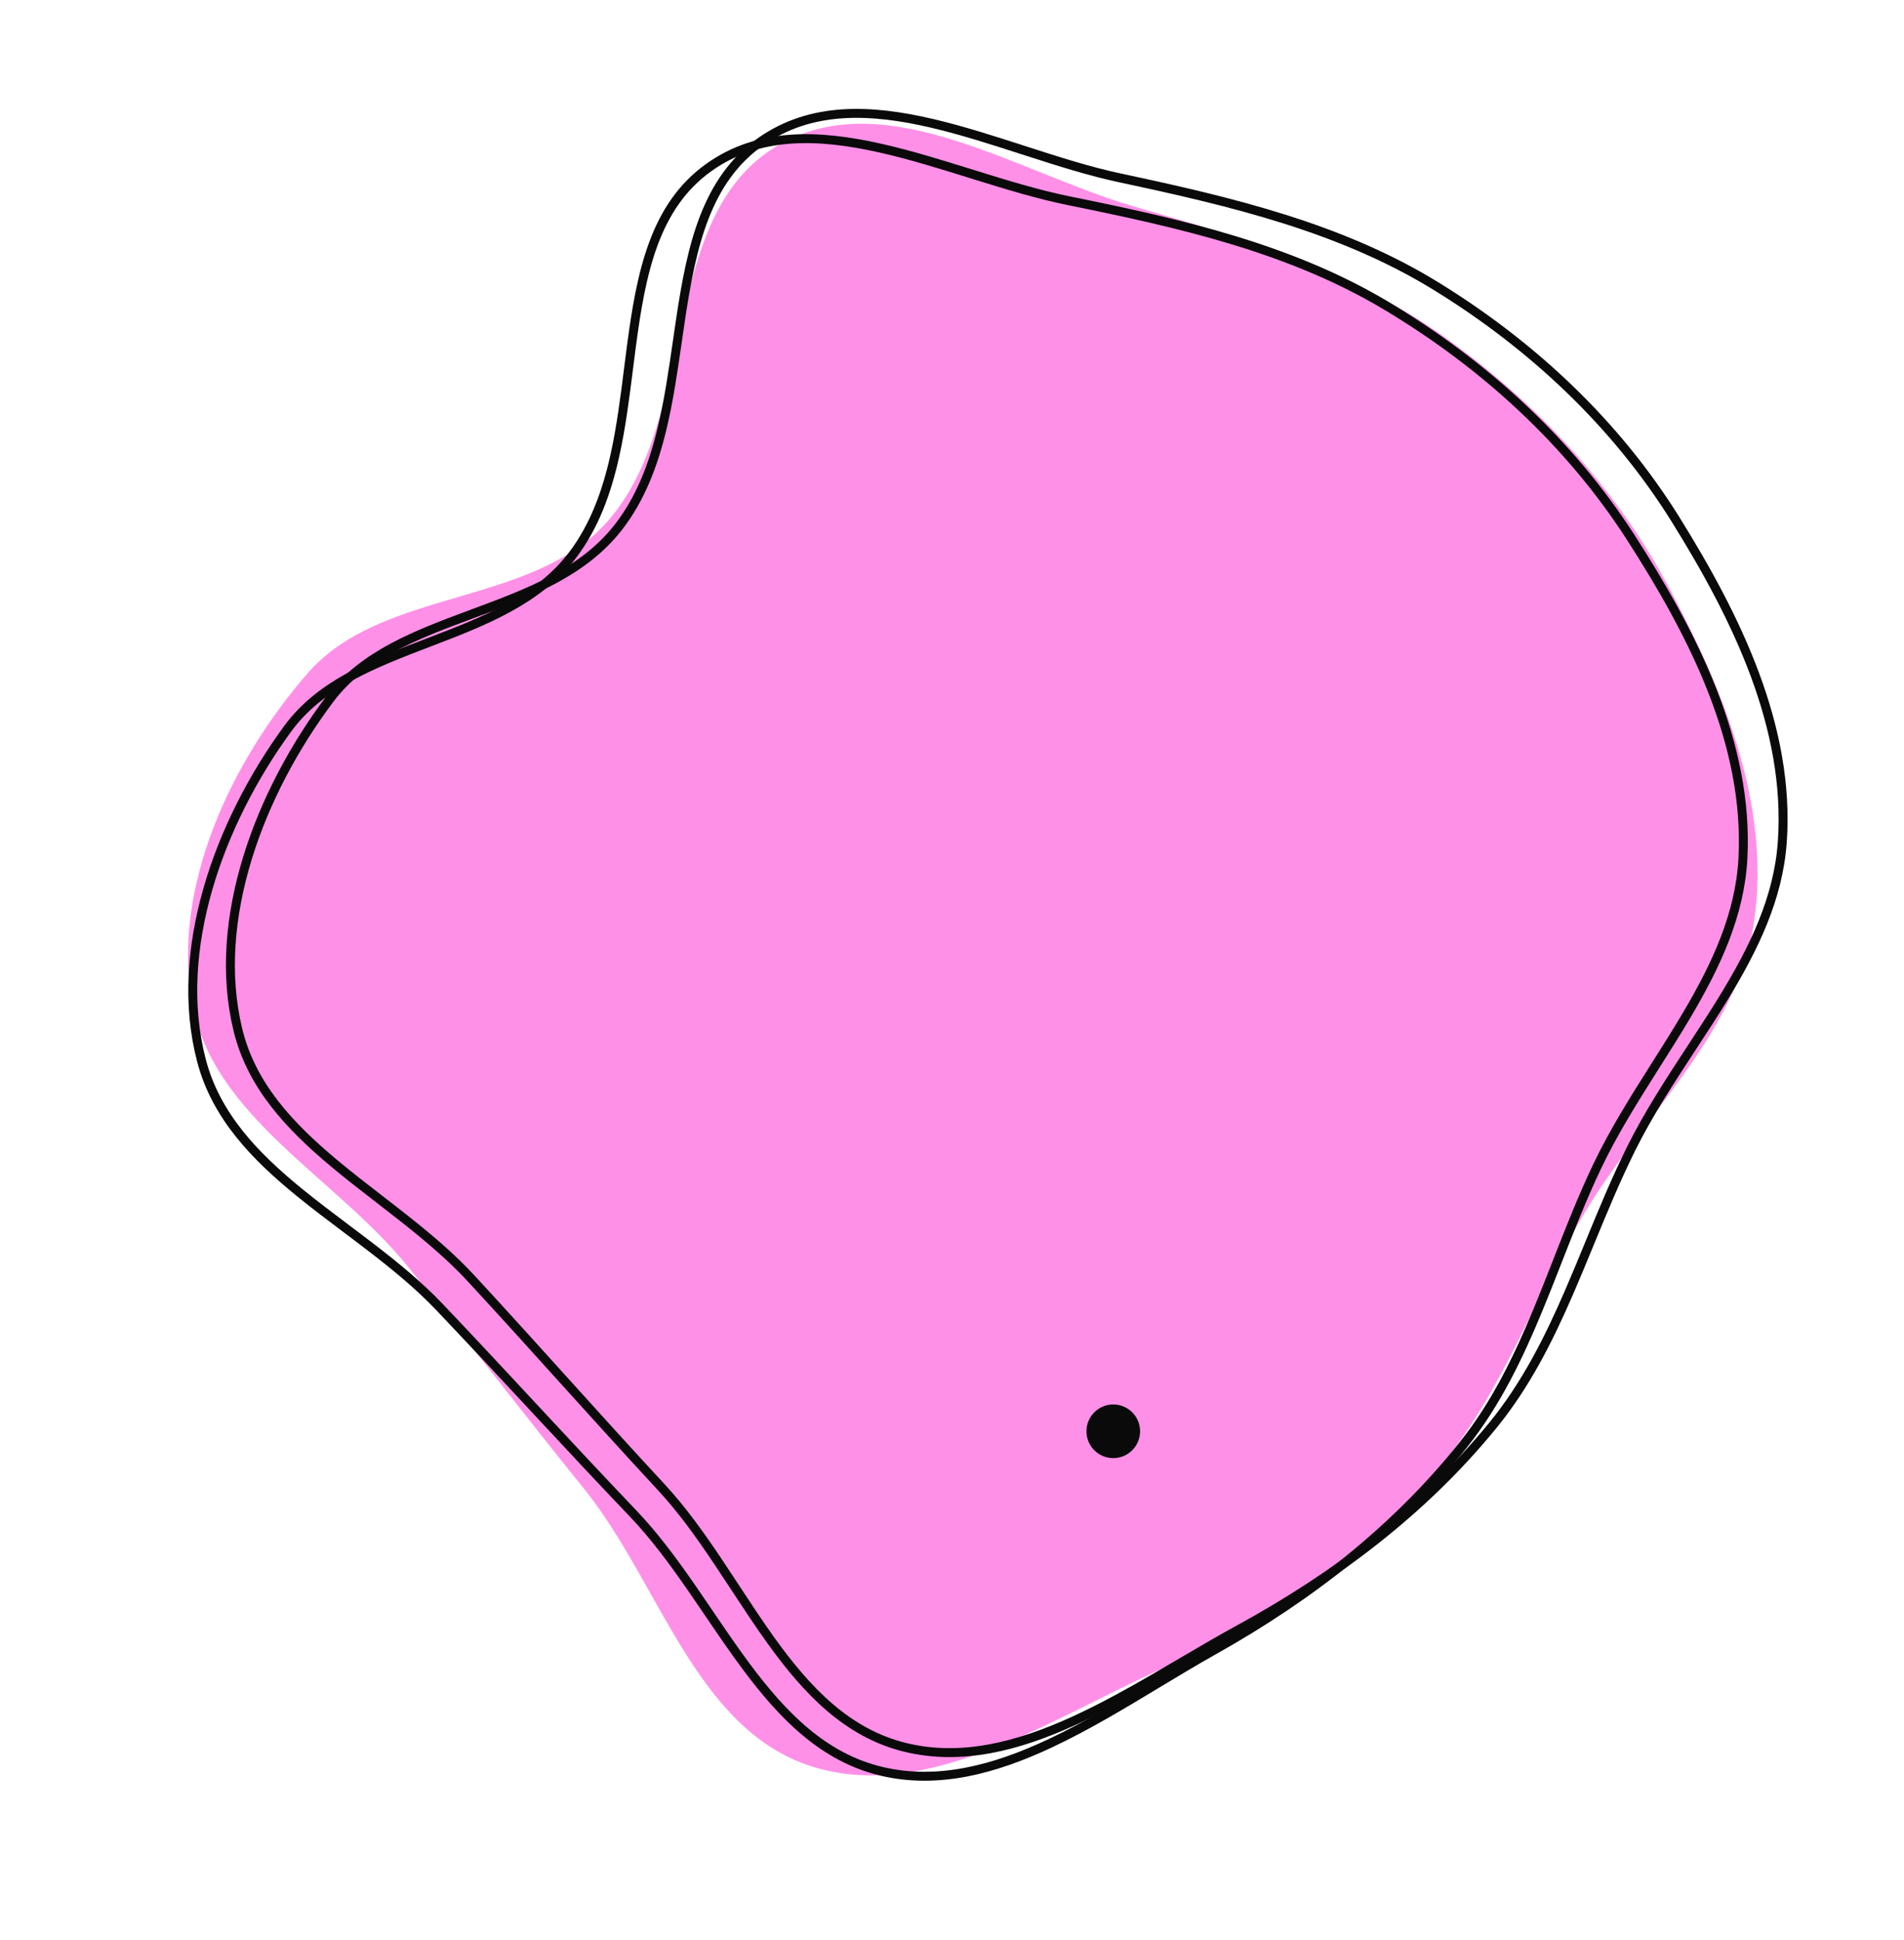<?xml version="1.0" encoding="UTF-8"?> <svg xmlns="http://www.w3.org/2000/svg" width="213" height="217" viewBox="0 0 213 217" fill="none"><path d="M176.975 136.157C171.07 146.265 167.396 157.485 159.373 166.04C150.908 175.067 140.522 181.817 129.333 186.963C117.016 192.627 103.408 201.615 90.788 197.581C77.792 193.427 73.838 177.054 65.313 166.5C58.618 158.211 52.381 150.066 45.704 141.763C37.576 131.655 23.658 124.894 21.454 111.962C19.287 99.249 25.746 85.307 34.383 75.345C42.723 65.727 59.44 67.899 67.905 58.389C78.3 46.711 73.507 24.319 86.907 16.341C98.977 9.155 113.896 19.386 127.075 23.161C139.299 26.663 151.399 30.413 161.677 37.76C172.023 45.157 180.797 54.575 186.775 65.839C192.794 77.18 198.062 89.953 196.255 102.913C194.482 115.634 183.52 124.955 176.975 136.157Z" fill="#FF90E7"></path><path d="M178.681 130.453C177.023 133.937 175.612 137.539 174.214 141.106C173.493 142.945 172.775 144.775 172.03 146.575C169.828 151.89 167.362 156.995 163.777 161.516C156.17 171.111 146.459 178.612 135.794 184.593C133.687 185.775 131.565 187.054 129.424 188.345C125.519 190.699 121.554 193.09 117.504 194.993C111.261 197.927 104.96 199.622 98.659 198.145C92.182 196.626 87.604 191.966 83.441 186.363C82.028 184.461 80.674 182.468 79.312 180.462C78.666 179.511 78.019 178.557 77.362 177.609C75.326 174.669 73.21 171.797 70.831 169.306C67.14 165.441 63.565 161.602 59.991 157.759L59.524 157.257C56.105 153.581 52.681 149.9 49.154 146.191C46.885 143.805 44.275 141.665 41.601 139.605C40.645 138.869 39.684 138.146 38.726 137.425C36.993 136.12 35.271 134.824 33.616 133.48C28.486 129.315 24.148 124.808 22.532 118.606C19.328 106.307 24.475 92.062 32.177 81.522C35.813 76.546 41.738 74.245 47.869 71.899L48.032 71.836C54.048 69.535 60.242 67.165 64.121 62.001C66.519 58.807 67.875 55.023 68.767 51.04C69.484 47.839 69.907 44.477 70.324 41.169C70.425 40.366 70.526 39.566 70.631 38.773C71.71 30.577 73.19 23.073 79.318 18.718C84.839 14.795 91.444 14.985 98.453 16.561C101.797 17.312 105.201 18.372 108.597 19.428C108.756 19.478 108.915 19.527 109.073 19.577C112.618 20.679 116.15 21.762 119.543 22.451C132.033 24.983 144.338 27.759 155.133 34.227C166.028 40.754 175.526 49.402 182.411 60.088C189.382 70.909 195.654 83.112 194.981 96.001C194.653 102.286 192.006 107.941 188.709 113.52C187.614 115.374 186.441 117.227 185.261 119.091C182.914 122.799 180.538 126.552 178.681 130.453Z" stroke="#0A0A0A"></path><path d="M182.467 128.502C180.747 131.971 179.271 135.56 177.809 139.115C177.055 140.948 176.305 142.772 175.527 144.565C173.23 149.861 170.672 154.944 167.007 159.433C159.23 168.959 149.387 176.369 138.619 182.251C136.491 183.413 134.347 184.673 132.184 185.943C128.238 188.261 124.231 190.616 120.149 192.48C113.855 195.356 107.527 196.991 101.257 195.454C94.811 193.873 90.32 189.17 86.26 183.525C84.882 181.609 83.566 179.603 82.24 177.583C81.612 176.626 80.982 175.666 80.342 174.71C78.361 171.751 76.298 168.857 73.965 166.343C70.346 162.442 66.842 158.568 63.339 154.69L62.882 154.184C59.531 150.475 56.176 146.76 52.717 143.016C50.492 140.607 47.922 138.442 45.286 136.356C44.344 135.611 43.396 134.878 42.452 134.148C40.743 132.826 39.046 131.514 37.416 130.154C32.364 125.939 28.109 121.389 26.607 115.17C23.626 102.836 29.03 88.635 36.919 78.165C40.644 73.222 46.608 70.976 52.778 68.688L52.943 68.626C58.997 66.381 65.232 64.069 69.201 58.941C71.657 55.77 73.08 51.998 74.044 48.022C74.818 44.827 75.302 41.469 75.779 38.163C75.895 37.361 76.01 36.562 76.129 35.769C77.356 27.581 78.972 20.088 85.176 15.79C90.765 11.918 97.363 12.171 104.34 13.813C107.668 14.597 111.052 15.689 114.427 16.778C114.585 16.829 114.743 16.88 114.9 16.931C118.423 18.067 121.934 19.185 125.314 19.905C137.751 22.557 150 25.451 160.673 32.022C171.444 38.654 180.782 47.395 187.47 58.15C194.242 69.04 200.29 81.305 199.384 94.194C198.942 100.478 196.194 106.11 192.797 111.659C191.668 113.503 190.462 115.345 189.249 117.199C186.836 120.886 184.393 124.618 182.467 128.502Z" stroke="#0A0A0A"></path><circle cx="124.54" cy="160.101" r="3" fill="#0A0A0A"></circle></svg> 